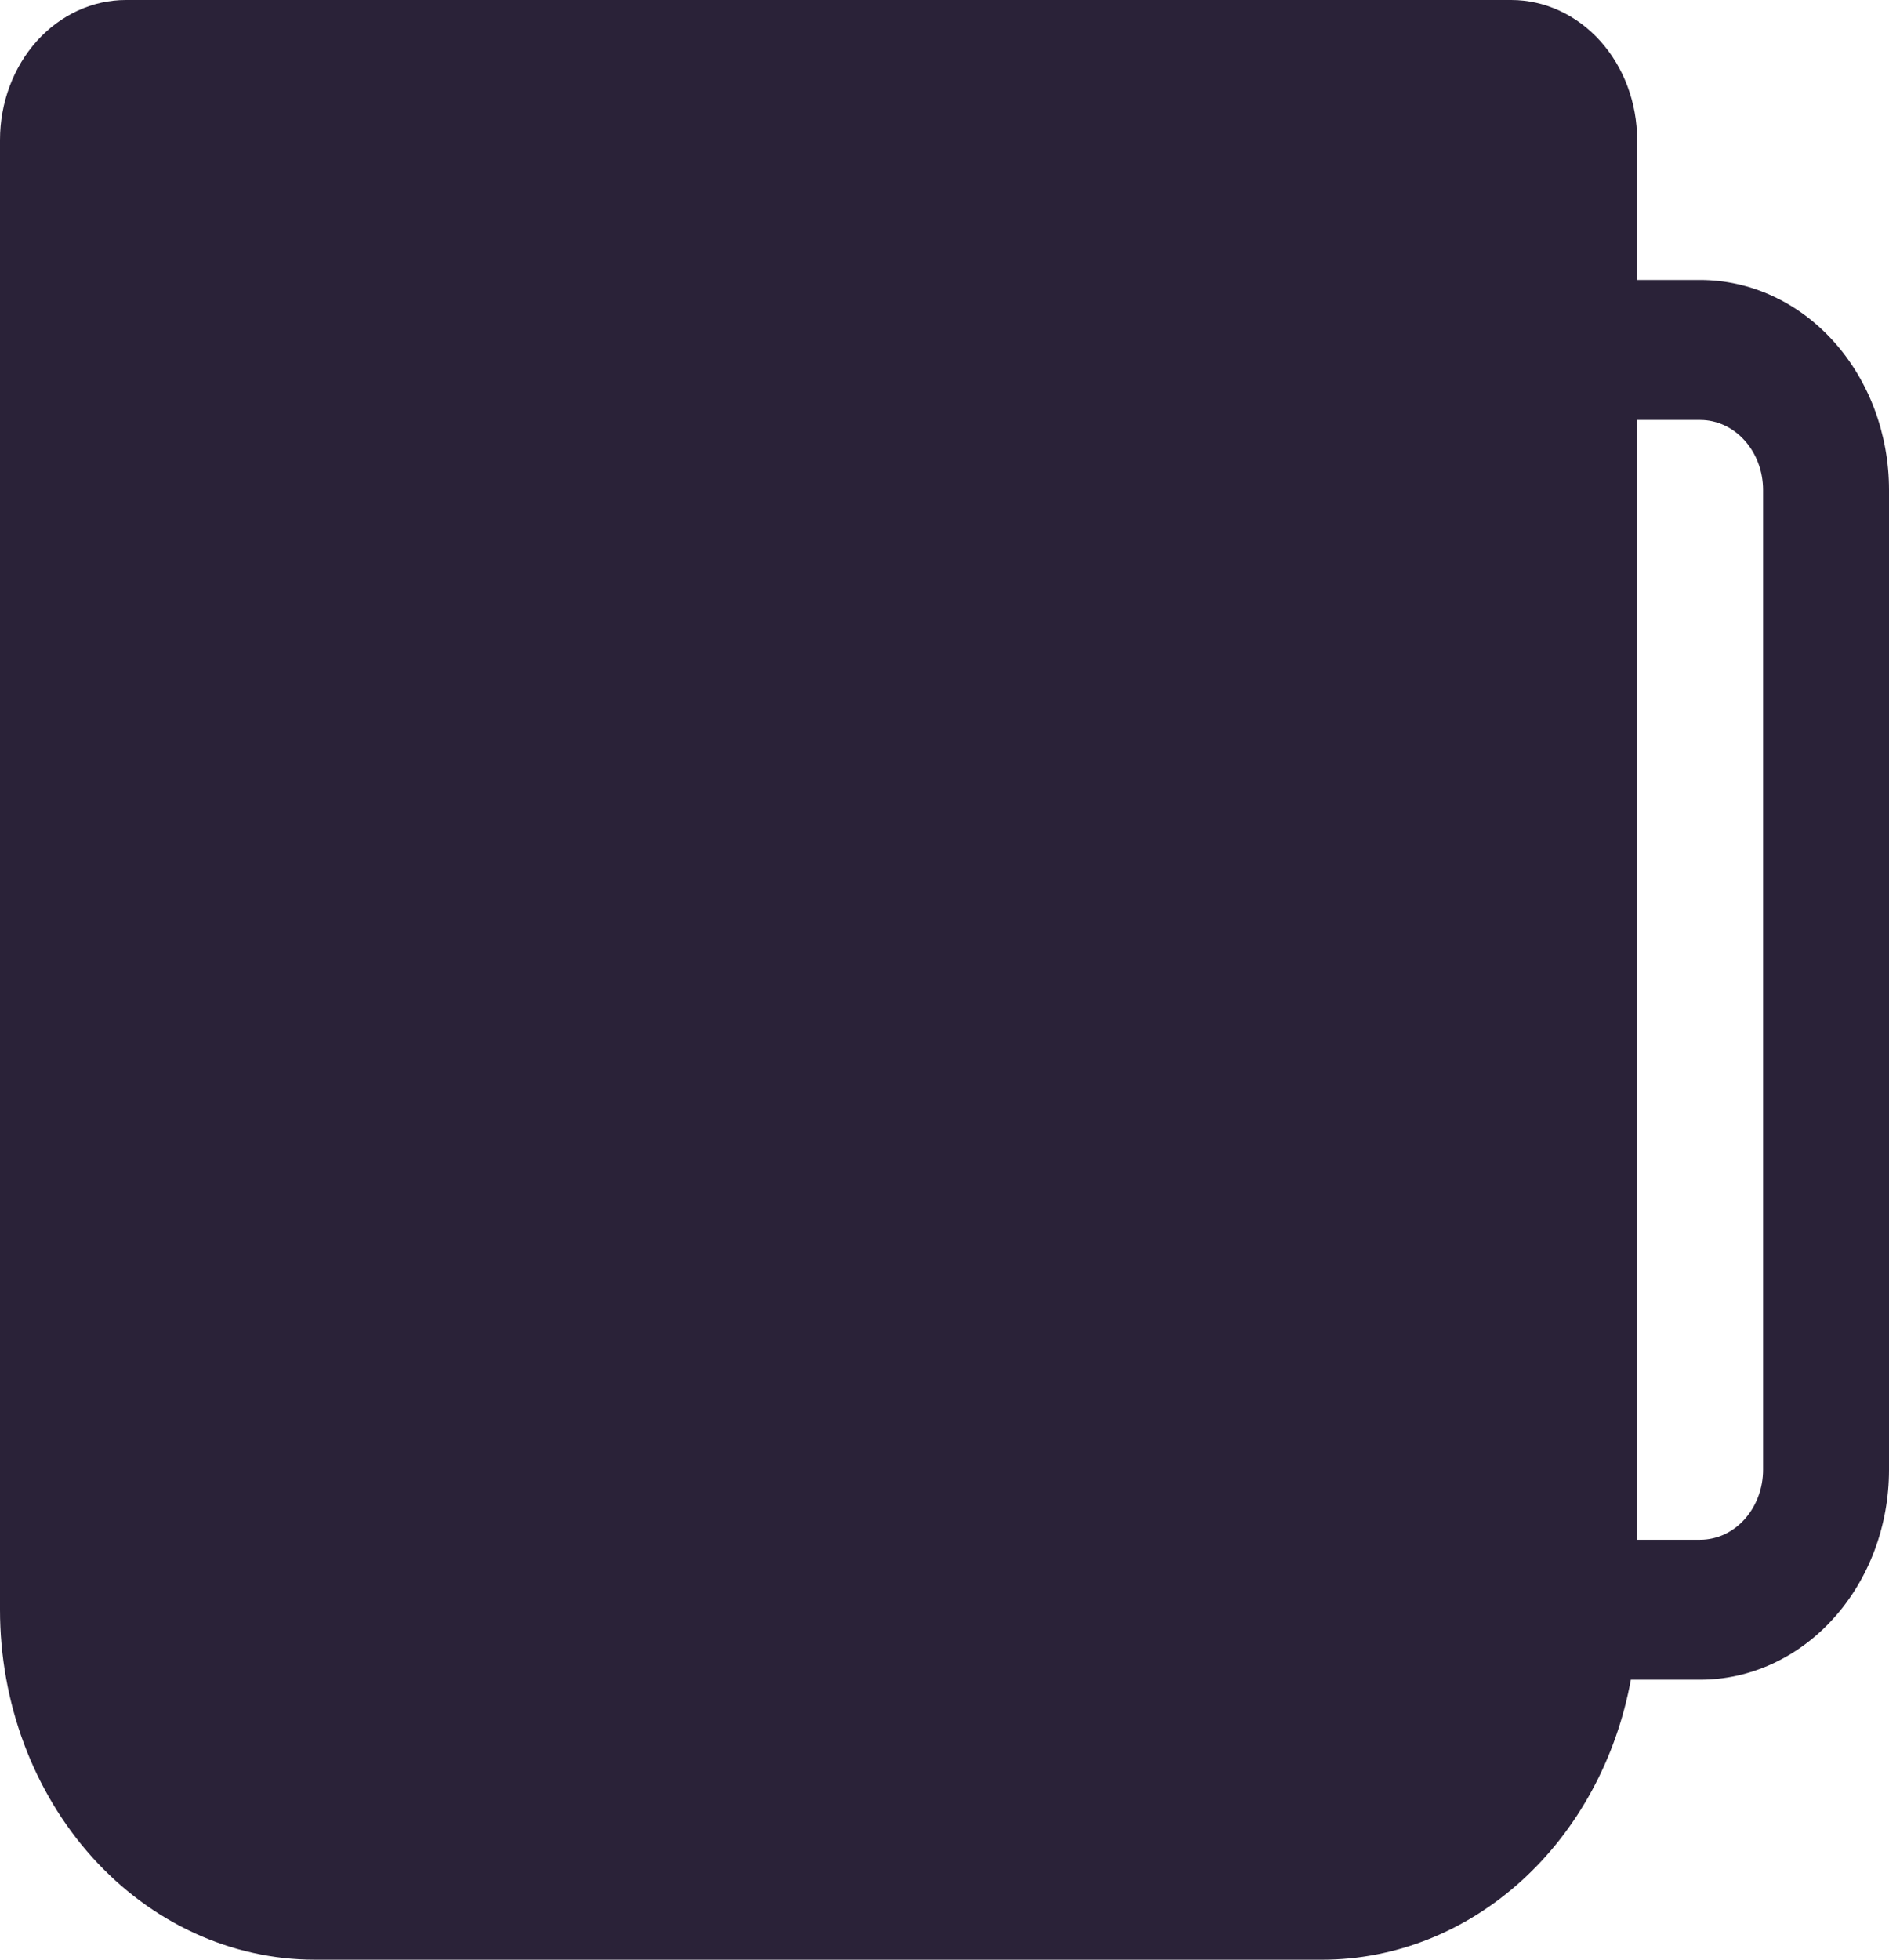 <svg xmlns="http://www.w3.org/2000/svg" fill="none" viewBox="0 0 27 28">
  <path fill="#2A2238" d="M0 2C0 1.47.19.961.527.586.865.211 1.323 0 1.8 0h19.8c.477 0 .935.211 1.273.586C23.21.961 23.4 1.47 23.4 2v2h.9c.716 0 1.403.316 1.909.879C26.715 5.441 27 6.204 27 7v14c0 .796-.284 1.559-.791 2.121-.506.563-1.193.879-1.909.879h-.99c-.207 1.129-.76 2.144-1.563 2.873-.804.729-1.809 1.127-2.847 1.127H4.5c-1.193 0-2.338-.527-3.182-1.464C.474 25.598 0 24.326 0 23V2Zm23.4 20h.9c.239 0 .468-.105.636-.293.169-.188.264-.442.264-.707V7c0-.265-.095-.52-.264-.707C24.768 6.105 24.539 6 24.3 6h-.9v16Z"/>
</svg>

